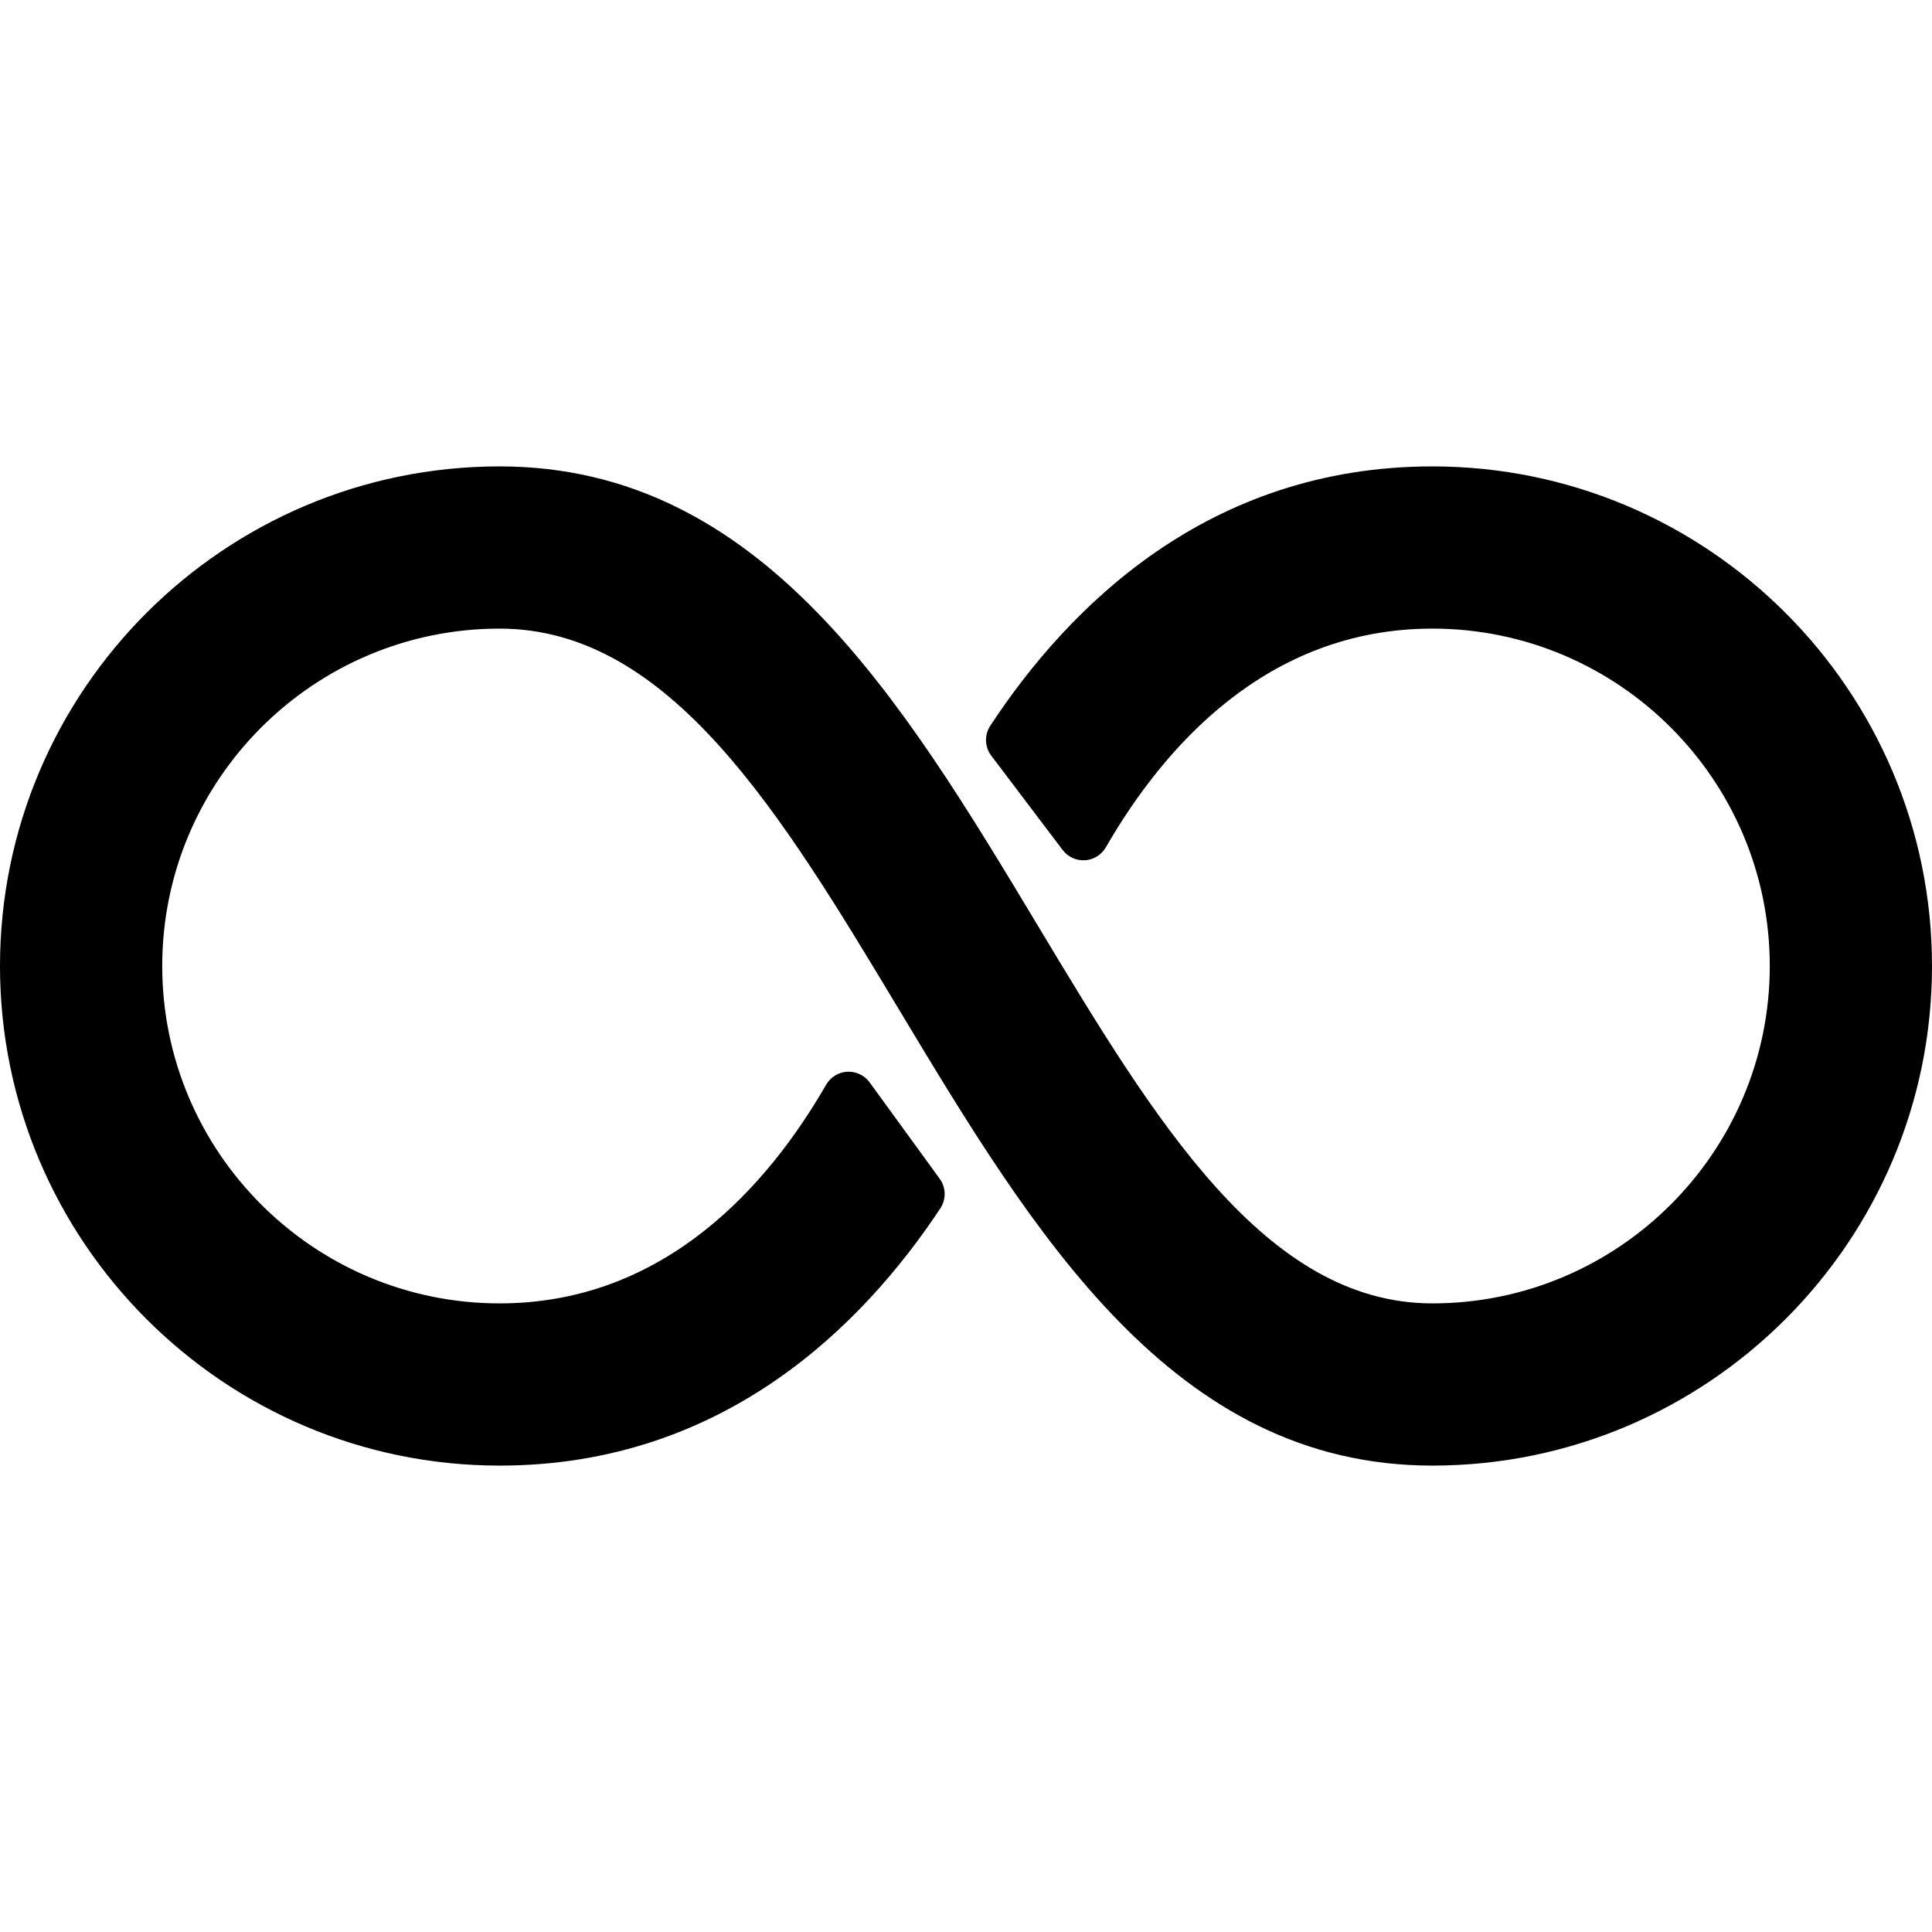 <?xml version="1.0" encoding="iso-8859-1"?>
<!-- Uploaded to: SVG Repo, www.svgrepo.com, Generator: SVG Repo Mixer Tools -->
<!DOCTYPE svg PUBLIC "-//W3C//DTD SVG 1.1//EN" "http://www.w3.org/Graphics/SVG/1.1/DTD/svg11.dtd">
<svg fill="#000000" height="800px" width="800px" version="1.1" id="Capa_1" xmlns="http://www.w3.org/2000/svg" xmlns:xlink="http://www.w3.org/1999/xlink" 
	 viewBox="0 0 346.713 346.713" xml:space="preserve">
<path d="M257.056,83.699c-40.293,0-65.388,25.311-79.345,46.543c-1.082,1.648-1.011,3.798,0.179,5.37l12.814,16.93
	c0.943,1.246,2.448,1.934,4.005,1.837c1.559-0.097,2.965-0.97,3.744-2.323c10.32-17.904,28.863-39.247,58.603-39.247
	c33.385,0,60.544,27.161,60.544,60.547s-27.159,60.547-60.544,60.547c-30.06,0-49.854-32.929-70.81-67.793
	c-24.357-40.516-49.543-82.412-96.589-82.412C40.221,83.699,0,123.919,0,173.356s40.221,89.658,89.657,89.658
	c40.116,0,65.155-25.106,79.096-46.167c1.073-1.621,1.026-3.738-0.116-5.31l-12.574-17.294c-0.929-1.276-2.454-1.997-4.014-1.912
	c-1.575,0.084-3.002,0.959-3.789,2.326c-10.32,17.904-28.863,39.247-58.603,39.247c-33.385,0-60.544-27.161-60.544-60.547
	s27.159-60.547,60.544-60.547c30.58,0,50.523,33.175,71.638,68.3c24.207,40.267,49.237,81.904,95.761,81.904
	c49.436,0,89.657-40.22,89.657-89.658S306.492,83.699,257.056,83.699z"/>
</svg>